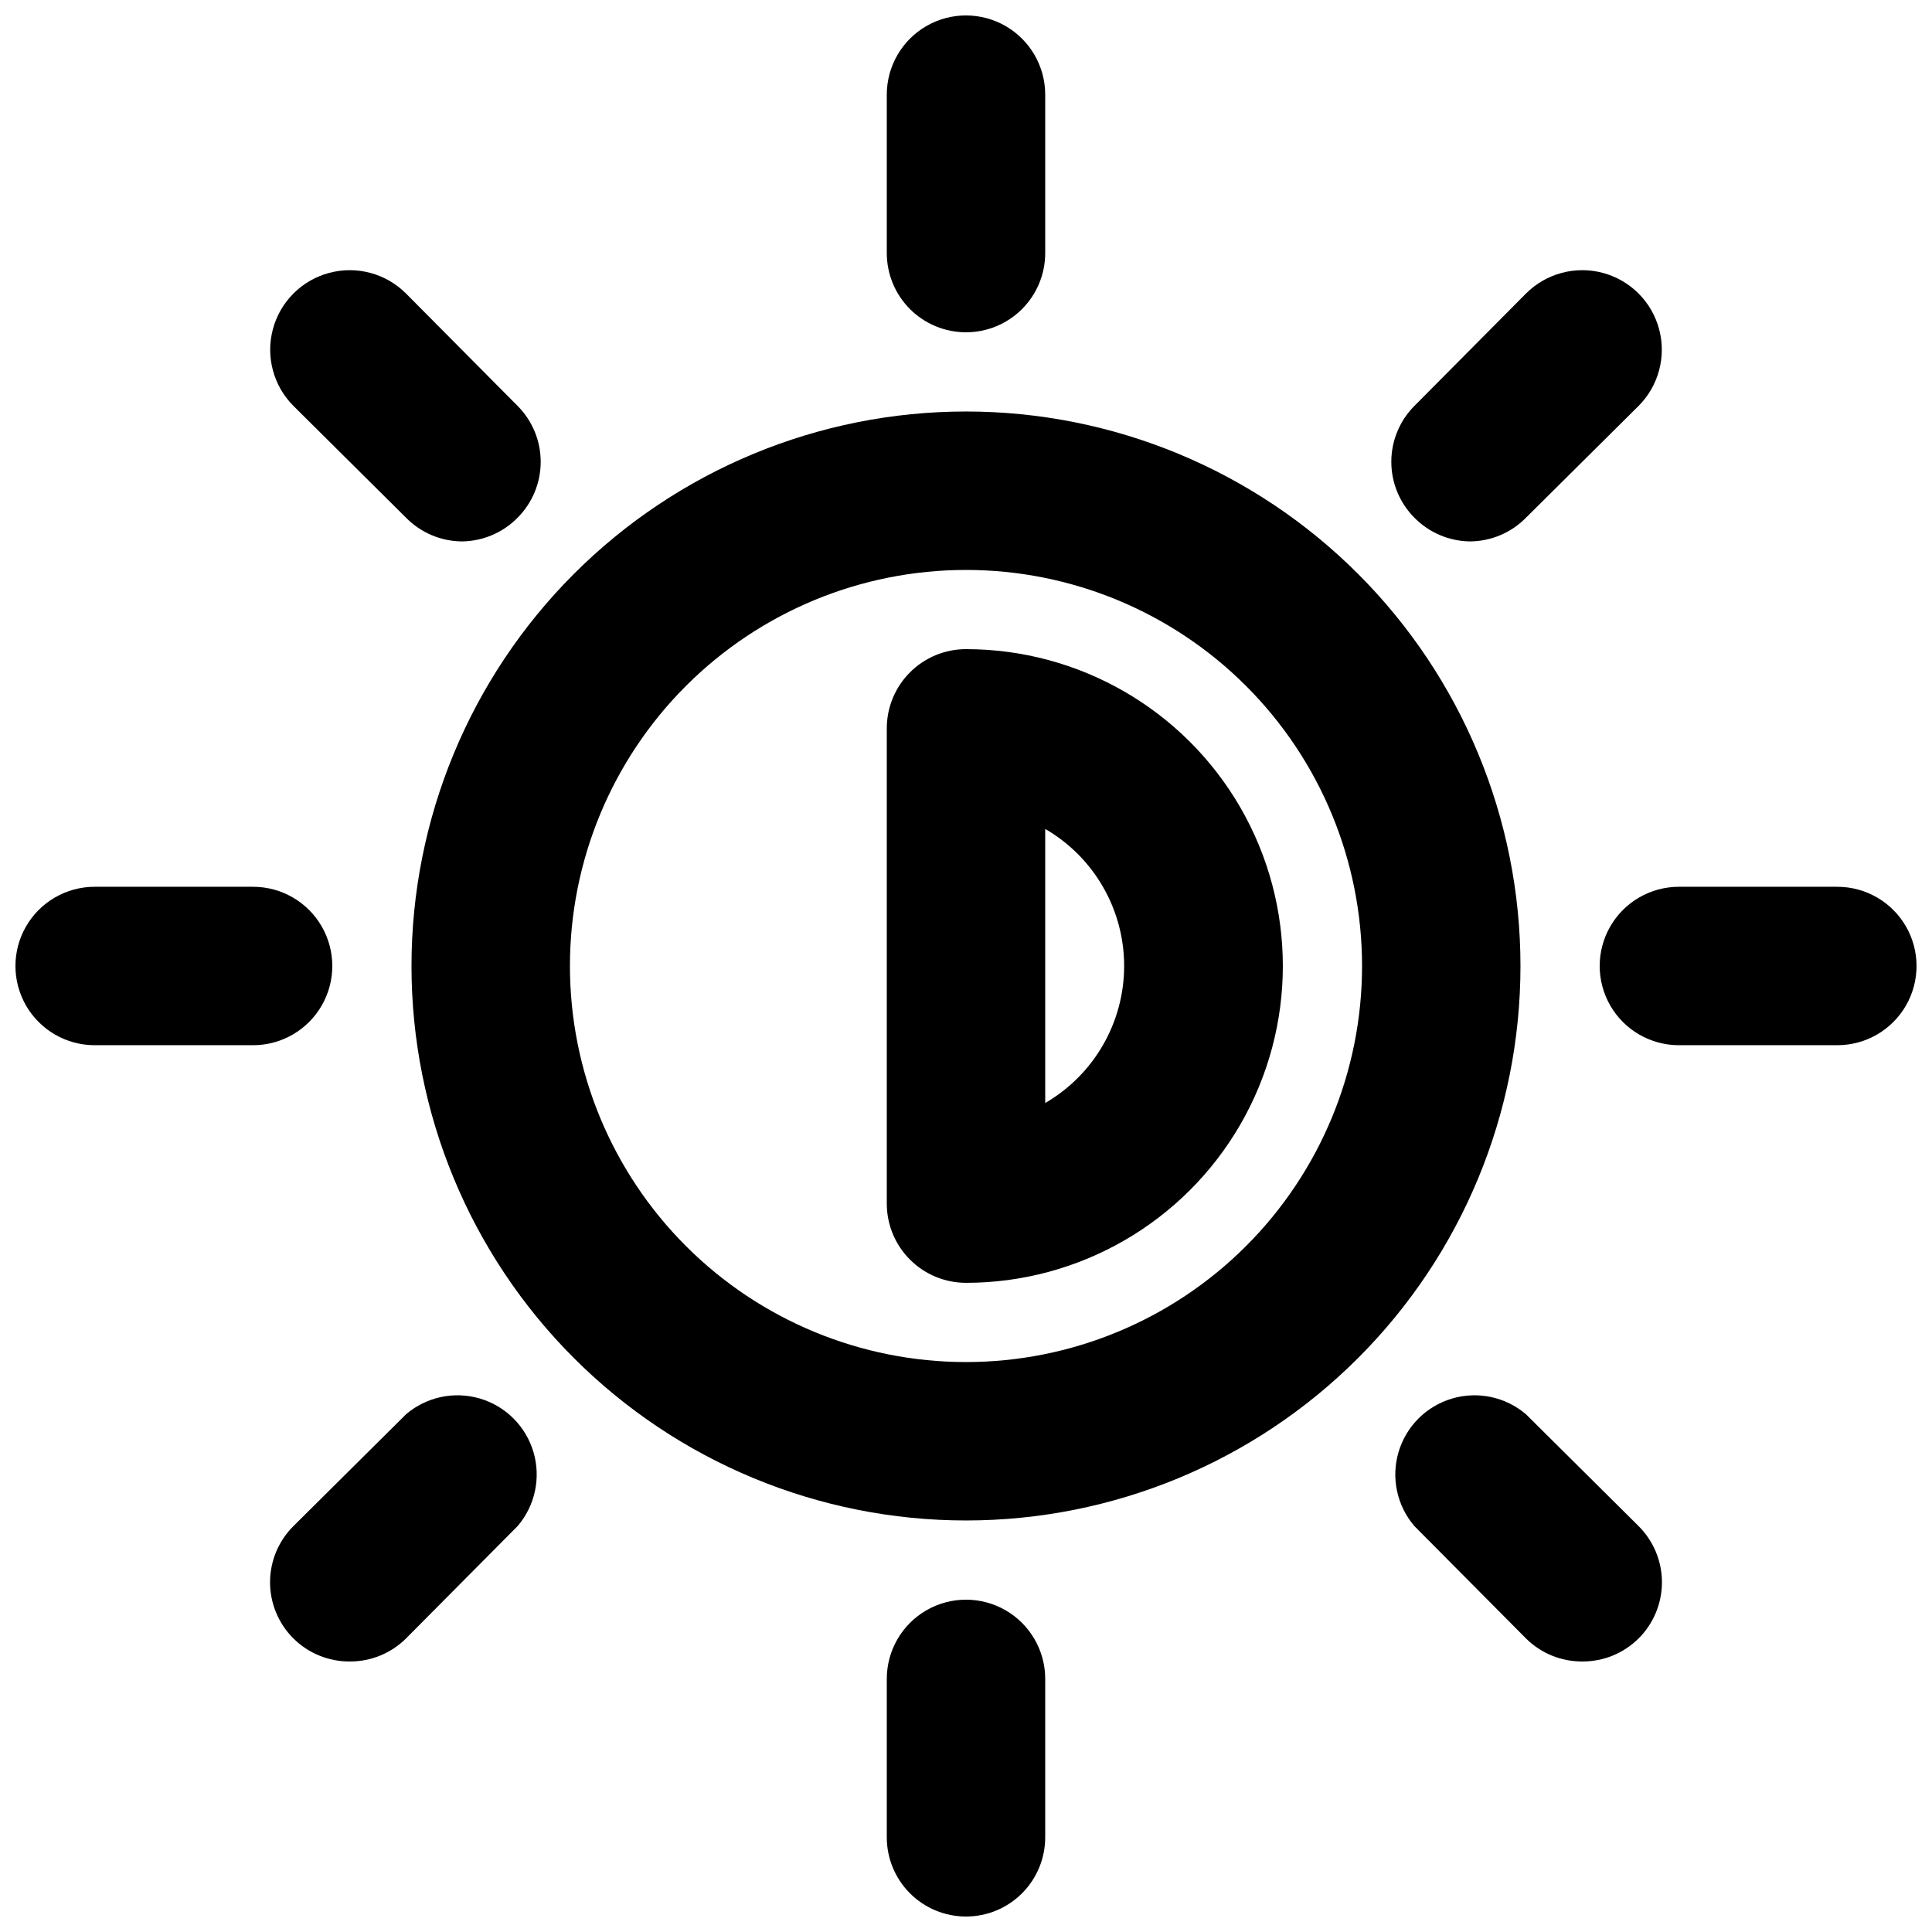 <?xml version="1.0" encoding="UTF-8"?>
<!-- Uploaded to: SVG Repo, www.svgrepo.com, Generator: SVG Repo Mixer Tools -->
<svg width="800px" height="800px" version="1.1" viewBox="144 144 512 512" xmlns="http://www.w3.org/2000/svg">
 <defs>
  <clipPath id="d">
   <path d="m379 148.09h42v84.906h-42z"/>
  </clipPath>
  <clipPath id="c">
   <path d="m379 567h42v84.902h-42z"/>
  </clipPath>
  <clipPath id="b">
   <path d="m148.09 379h84.906v42h-84.906z"/>
  </clipPath>
  <clipPath id="a">
   <path d="m567 379h84.902v42h-84.902z"/>
  </clipPath>
 </defs>
 <path d="m400 546.94c-38.973 0-76.348-15.48-103.91-43.039-27.559-27.555-43.039-64.934-43.039-103.9 0-38.973 15.48-76.348 43.039-103.91s64.934-43.039 103.91-43.039c38.969 0 76.348 15.48 103.9 43.039 27.559 27.559 43.039 64.934 43.039 103.91 0 38.969-15.48 76.348-43.039 103.9-27.555 27.559-64.934 43.039-103.9 43.039zm0-251.9c-27.84 0-54.535 11.059-74.219 30.742s-30.742 46.379-30.742 74.219c0 27.836 11.059 54.531 30.742 74.215 19.684 19.688 46.379 30.742 74.219 30.742 27.836 0 54.531-11.055 74.215-30.742 19.688-19.684 30.742-46.379 30.742-74.215 0-27.84-11.055-54.535-30.742-74.219-19.684-19.684-46.379-30.742-74.215-30.742z"/>
 <path d="m400 483.96c-5.57 0-10.91-2.211-14.844-6.148-3.938-3.934-6.148-9.273-6.148-14.84v-125.95c0-5.57 2.211-10.906 6.148-14.844 3.934-3.938 9.273-6.148 14.844-6.148 29.996 0 57.719 16.004 72.719 41.984 14.996 25.98 14.996 57.988 0 83.969-15 25.977-42.723 41.98-72.719 41.98zm20.992-120.29v72.637c12.945-7.512 20.918-21.348 20.918-36.316s-7.973-28.809-20.918-36.316z"/>
 <g clip-path="url(#d)">
  <path d="m400 232.06c-5.57 0-10.91-2.211-14.844-6.148-3.938-3.938-6.148-9.277-6.148-14.844v-41.984c0-7.5 4-14.43 10.496-18.18 6.492-3.75 14.496-3.75 20.992 0 6.492 3.75 10.496 10.68 10.496 18.18v41.984c0 5.566-2.215 10.906-6.148 14.844-3.938 3.938-9.277 6.148-14.844 6.148z"/>
 </g>
 <g clip-path="url(#c)">
  <path d="m400 651.9c-5.57 0-10.91-2.211-14.844-6.148-3.938-3.938-6.148-9.273-6.148-14.844v-41.984c0-7.5 4-14.43 10.496-18.18 6.492-3.75 14.496-3.75 20.992 0 6.492 3.75 10.496 10.68 10.496 18.18v41.984c0 5.57-2.215 10.906-6.148 14.844-3.938 3.938-9.277 6.148-14.844 6.148z"/>
 </g>
 <g clip-path="url(#b)">
  <path d="m211.07 420.99h-41.984c-7.5 0-14.43-4.004-18.18-10.496-3.75-6.496-3.75-14.5 0-20.992 3.75-6.496 10.68-10.496 18.18-10.496h41.984c7.5 0 14.43 4 18.18 10.496 3.75 6.492 3.75 14.496 0 20.992-3.75 6.492-10.68 10.496-18.18 10.496z"/>
 </g>
 <g clip-path="url(#a)">
  <path d="m630.91 420.99h-41.984c-7.5 0-14.43-4.004-18.18-10.496-3.75-6.496-3.75-14.5 0-20.992 3.75-6.496 10.68-10.496 18.18-10.496h41.984c7.5 0 14.43 4 18.18 10.496 3.75 6.492 3.75 14.496 0 20.992-3.75 6.492-10.68 10.496-18.18 10.496z"/>
 </g>
 <path d="m266.49 287.48c-5.609-0.023-10.977-2.289-14.902-6.297l-29.809-29.598c-5.328-5.324-7.406-13.086-5.457-20.359 1.949-7.277 7.629-12.957 14.906-14.906 7.273-1.949 15.035 0.129 20.359 5.457l29.598 29.809c3.91 3.934 6.106 9.254 6.106 14.797 0 5.547-2.195 10.867-6.106 14.801-3.875 3.953-9.156 6.219-14.695 6.297z"/>
 <path d="m563.32 584.31c-5.578 0.031-10.941-2.156-14.902-6.086l-29.598-29.809h-0.004c-4.625-5.406-6.203-12.785-4.184-19.609 2.016-6.824 7.352-12.16 14.176-14.176 6.824-2.019 14.203-0.441 19.609 4.184l29.809 29.598v0.004c3.973 3.941 6.207 9.305 6.207 14.902s-2.234 10.965-6.207 14.906c-3.965 3.93-9.324 6.117-14.906 6.086z"/>
 <path d="m236.68 584.31c-5.578 0.031-10.941-2.156-14.902-6.086-3.977-3.941-6.211-9.309-6.211-14.906s2.234-10.961 6.211-14.902l29.809-29.598v-0.004c5.402-4.625 12.785-6.203 19.605-4.184 6.824 2.016 12.16 7.352 14.18 14.176 2.016 6.824 0.441 14.203-4.188 19.609l-29.598 29.809c-3.965 3.93-9.324 6.117-14.906 6.086z"/>
 <path d="m533.51 287.48c-5.535-0.078-10.82-2.344-14.695-6.297-3.91-3.934-6.102-9.254-6.102-14.801 0-5.543 2.191-10.863 6.102-14.797l29.598-29.809h0.004c5.324-5.328 13.086-7.406 20.359-5.457 7.273 1.949 12.953 7.629 14.902 14.906 1.949 7.273-0.129 15.035-5.453 20.359l-29.809 29.598c-3.93 4.008-9.297 6.273-14.906 6.297z"/>
</svg>